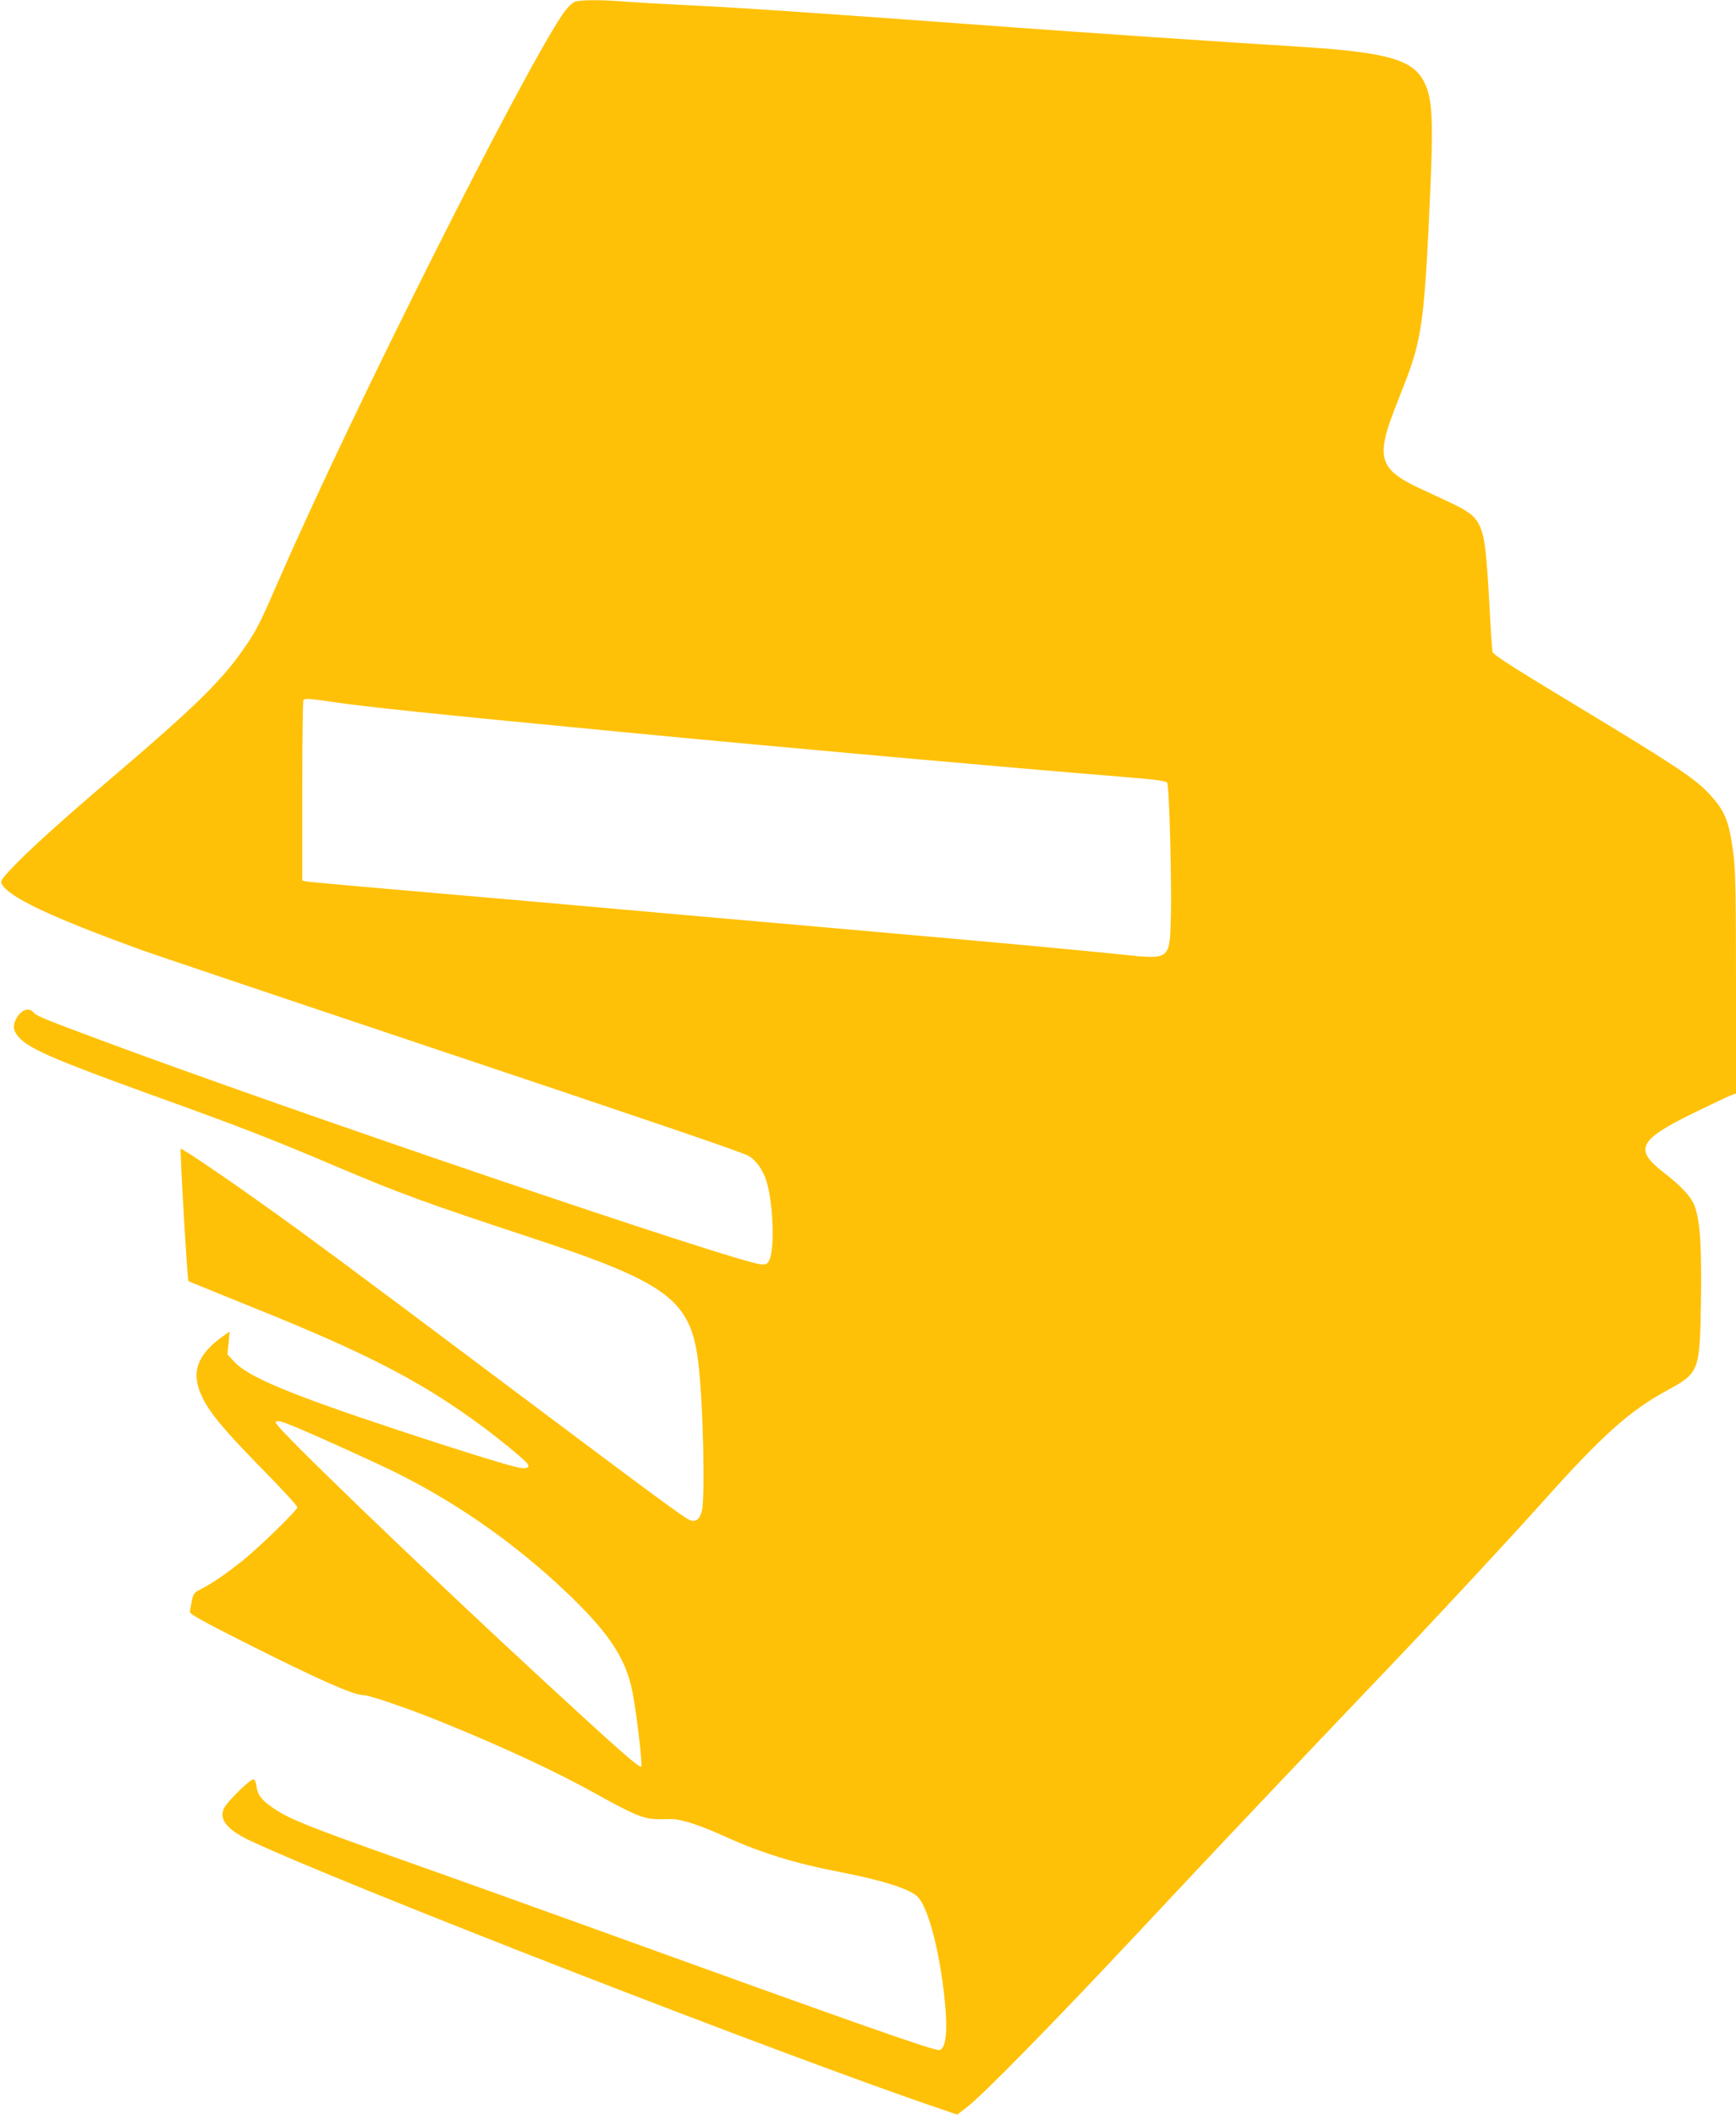 <?xml version="1.0" standalone="no"?>
<!DOCTYPE svg PUBLIC "-//W3C//DTD SVG 20010904//EN"
 "http://www.w3.org/TR/2001/REC-SVG-20010904/DTD/svg10.dtd">
<svg version="1.0" xmlns="http://www.w3.org/2000/svg"
 width="1051pt" height="1280pt" viewBox="0 0 1051 1280"
 preserveAspectRatio="xMidYMid meet">
<g transform="translate(0,1280) scale(0.1,-0.1)"
fill="#ffc107" stroke="none">
<path d="M3479 12789 c-15 -6 -45 -36 -67 -67 -241 -347 -1270 -2393 -1716
-3415 -121 -278 -139 -313 -202 -407 -139 -208 -297 -364 -814 -805 -303 -258
-501 -437 -603 -544 -66 -69 -76 -84 -67 -100 43 -82 299 -202 855 -404 77
-27 788 -267 1580 -532 1505 -504 2035 -684 2084 -710 45 -23 90 -84 111 -153
41 -131 51 -410 18 -478 -12 -25 -19 -29 -49 -27 -137 8 -2870 936 -4014 1363
-341 127 -376 142 -394 164 -30 36 -86 7 -111 -58 -13 -36 -5 -63 29 -99 61
-66 226 -137 791 -341 536 -193 738 -271 1125 -436 382 -162 546 -222 1150
-421 870 -286 1001 -384 1045 -787 28 -257 39 -796 19 -878 -13 -50 -36 -68
-71 -55 -35 13 -207 140 -1123 827 -885 664 -1230 920 -1485 1100 -243 173
-471 326 -476 321 -6 -5 40 -795 47 -801 2 -2 191 -79 419 -171 672 -271 1000
-442 1359 -708 106 -78 248 -195 270 -221 25 -30 0 -40 -61 -26 -92 22 -390
115 -736 230 -637 211 -890 317 -972 406 l-43 46 7 70 6 69 -46 -33 c-153
-110 -190 -220 -120 -363 46 -98 138 -207 373 -446 112 -114 203 -213 203
-222 0 -18 -235 -247 -339 -329 -94 -75 -178 -132 -240 -164 -46 -22 -50 -28
-60 -75 -6 -27 -11 -58 -11 -67 0 -12 96 -65 353 -194 432 -217 638 -308 698
-308 34 0 266 -79 454 -155 383 -154 723 -313 960 -446 83 -47 185 -100 228
-118 76 -31 99 -34 212 -31 63 2 174 -33 335 -106 218 -99 423 -162 692 -214
250 -48 420 -101 470 -147 62 -56 129 -297 163 -588 25 -215 15 -335 -28 -343
-30 -6 -491 156 -2197 773 -300 108 -778 280 -1062 380 -558 198 -673 244
-769 308 -75 51 -99 81 -106 135 -4 28 -11 42 -20 42 -21 0 -159 -136 -177
-175 -32 -67 19 -130 159 -196 568 -267 3254 -1311 4190 -1627 l90 -31 55 42
c99 75 526 511 1061 1082 473 506 914 971 1514 1600 291 305 711 758 912 982
364 407 527 553 760 680 191 104 194 114 201 539 4 328 -4 469 -35 565 -19 60
-79 126 -193 214 -178 138 -149 195 174 354 103 50 205 99 227 108 l39 15 0
662 c0 526 -3 685 -15 781 -26 207 -51 268 -152 375 -85 91 -218 178 -826 545
-353 213 -478 293 -481 309 -3 12 -12 150 -20 307 -18 311 -28 391 -58 457
-27 57 -65 87 -178 140 -52 24 -140 65 -195 91 -230 109 -254 182 -147 461 23
58 57 147 77 198 87 228 107 363 135 937 29 600 26 739 -21 844 -67 152 -222
196 -804 231 -304 18 -1352 89 -1700 115 -1163 86 -1639 118 -1990 135 -126 6
-282 15 -347 20 -144 12 -274 12 -309 -1z m-1457 -4239 c217 -31 592 -70 1738
-180 1031 -99 2356 -217 3025 -271 200 -16 273 -25 281 -36 13 -16 29 -613 22
-839 -7 -229 -11 -232 -280 -203 -213 22 -796 77 -1283 119 -332 30 -669 59
-1360 120 -659 59 -1355 120 -1820 160 -258 22 -480 43 -492 45 l-23 5 0 544
c0 298 3 546 7 549 10 11 42 9 185 -13z m-229 -4389 c146 -61 492 -218 612
-278 348 -174 669 -396 958 -659 308 -282 423 -446 466 -664 25 -129 62 -443
53 -452 -11 -11 -138 102 -582 511 -739 682 -1630 1539 -1630 1569 0 20 24 14
123 -27z"/>
</g>
</svg>
